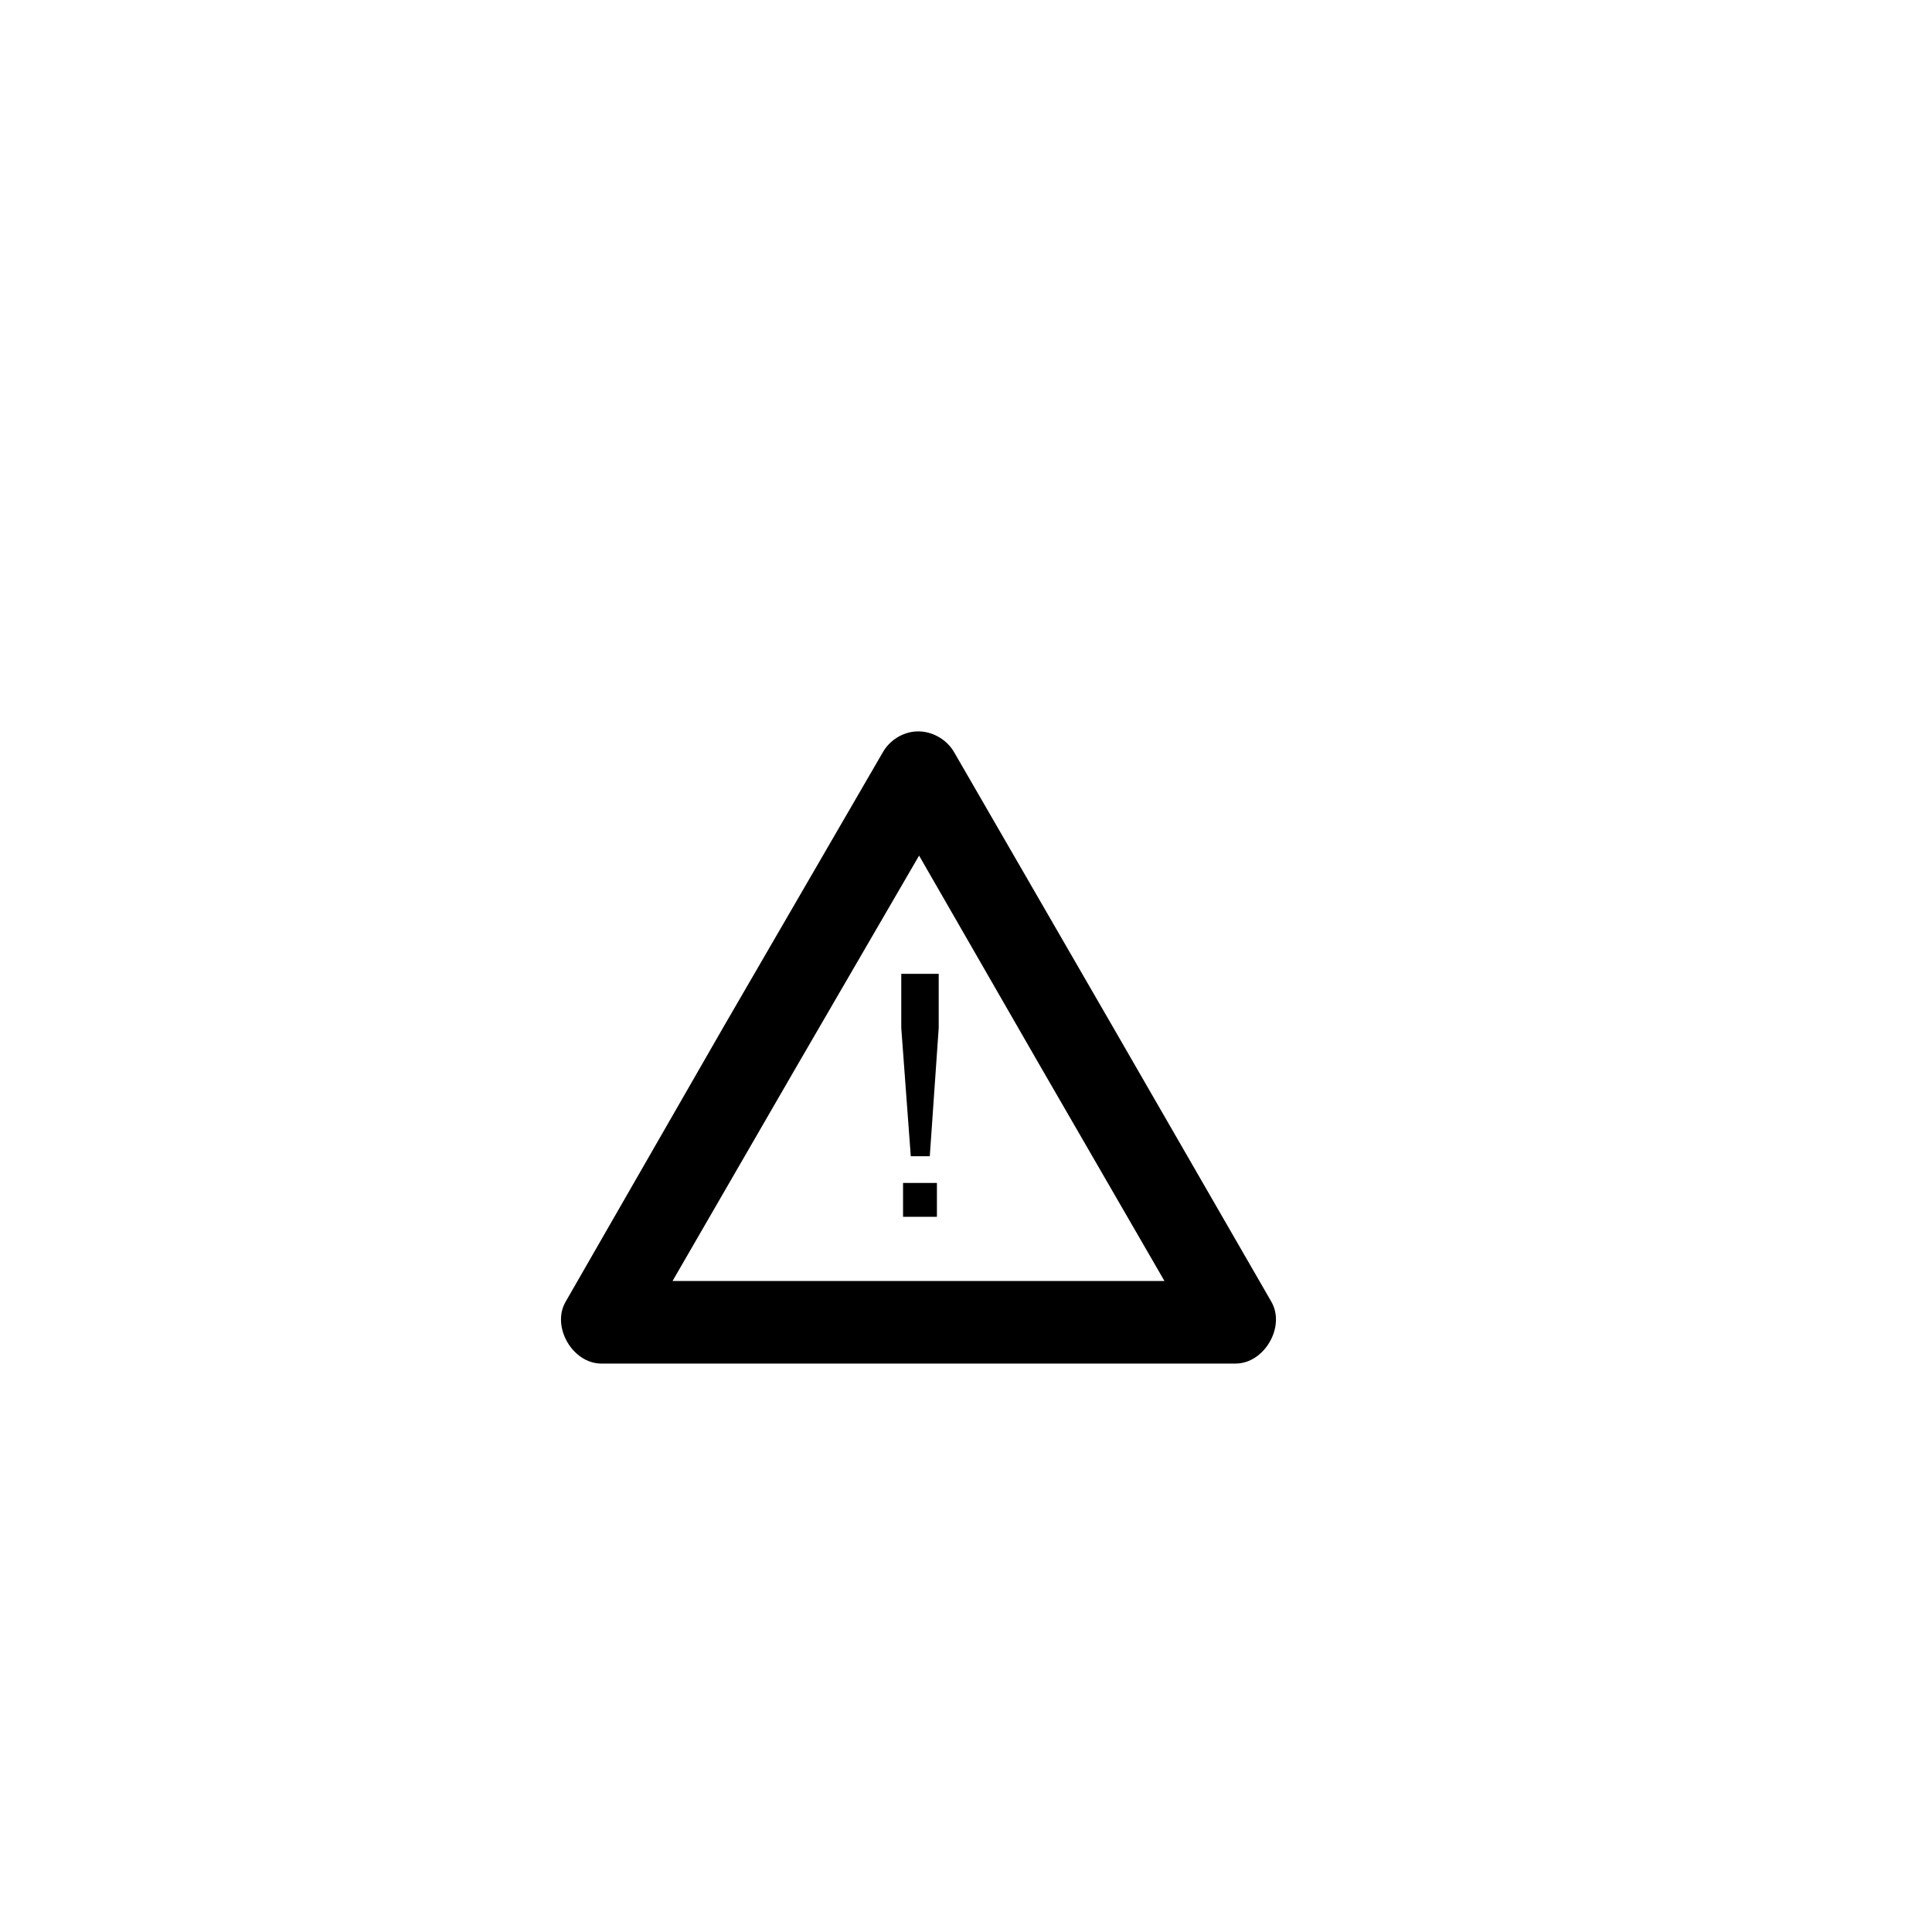 <?xml version="1.0" encoding="UTF-8"?>
<!-- Uploaded to: ICON Repo, www.iconrepo.com, Generator: ICON Repo Mixer Tools -->
<svg fill="#000000" width="800px" height="800px" version="1.1" viewBox="144 144 512 512" xmlns="http://www.w3.org/2000/svg">
 <path d="m386.78 337.84c-3.606 0.195-7.023 2.367-8.816 5.512l-42.195 72.738-41.879 72.895c-3.809 6.594 1.824 16.344 9.445 16.375h168.15c7.613-0.051 13.238-9.777 9.445-16.375l-42.035-72.895-42.035-72.738c-2.004-3.496-6.051-5.742-10.078-5.512zm0.789 32.906 32.434 56.363 32.59 56.363h-130.36l32.59-56.363zm-4.723 31.332v14.328l2.519 34.008h5.039l2.363-34.008v-14.328zm0.473 55.418v8.973h8.973v-8.973z"/>
</svg>